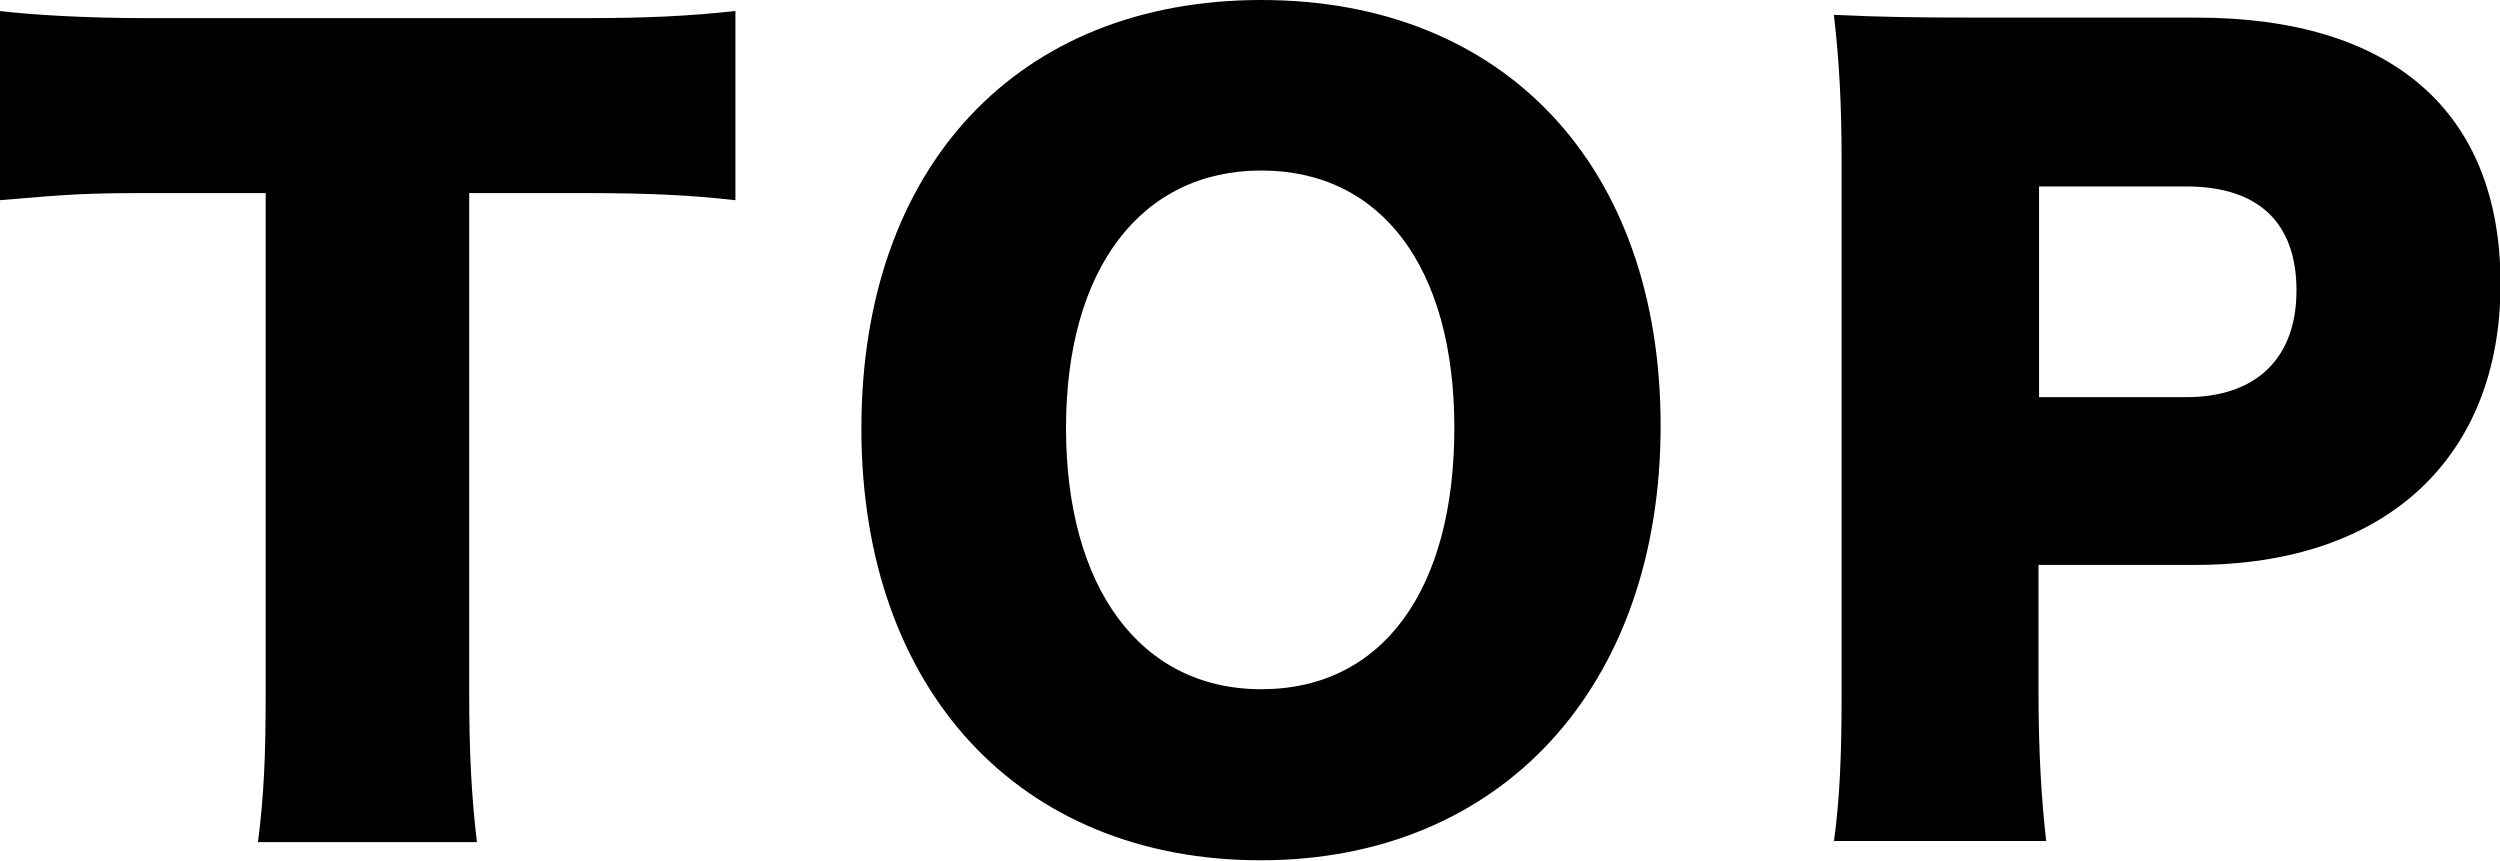 <?xml version="1.0" encoding="UTF-8"?><svg id="_レイヤー_2" xmlns="http://www.w3.org/2000/svg" viewBox="0 0 45.45 15.65"><g id="_文字"><path d="m8.53,12.59c0,1.08.04,1.87.14,2.72h-3.98c.11-.85.14-1.58.14-2.72V3.51h-2.12c-1.13,0-1.44.02-2.72.13V.2c.59.07,1.58.13,2.68.13h7.89c1.26,0,1.98-.04,2.81-.13v3.44c-.81-.09-1.51-.13-2.81-.13h-2.03v9.07Z" style="stroke-width:0px;"/><path d="m30.19,7.74c0,4.75-2.9,7.9-7.27,7.9s-7.26-3.08-7.26-7.85S18.51,0,22.93,0s7.26,3.02,7.26,7.74Zm-3.75.04c0-2.92-1.33-4.68-3.51-4.68s-3.55,1.78-3.55,4.68,1.35,4.75,3.55,4.75,3.51-1.8,3.51-4.75Z" style="stroke-width:0px;"/><path d="m33.34,15.3c.11-.79.14-1.6.14-2.66V2.9c0-.97-.04-1.78-.14-2.63.85.04,1.49.05,2.65.05h3.94c3.56,0,5.53,1.71,5.53,4.84s-2.05,5.11-5.55,5.11h-2.85v2.3c0,1.06.05,1.94.14,2.72h-3.87Zm6.41-8.08c1.26,0,2-.7,2-1.94s-.7-1.89-2-1.89h-2.68v3.83h2.68Z" style="stroke-width:0px;"/></g></svg>